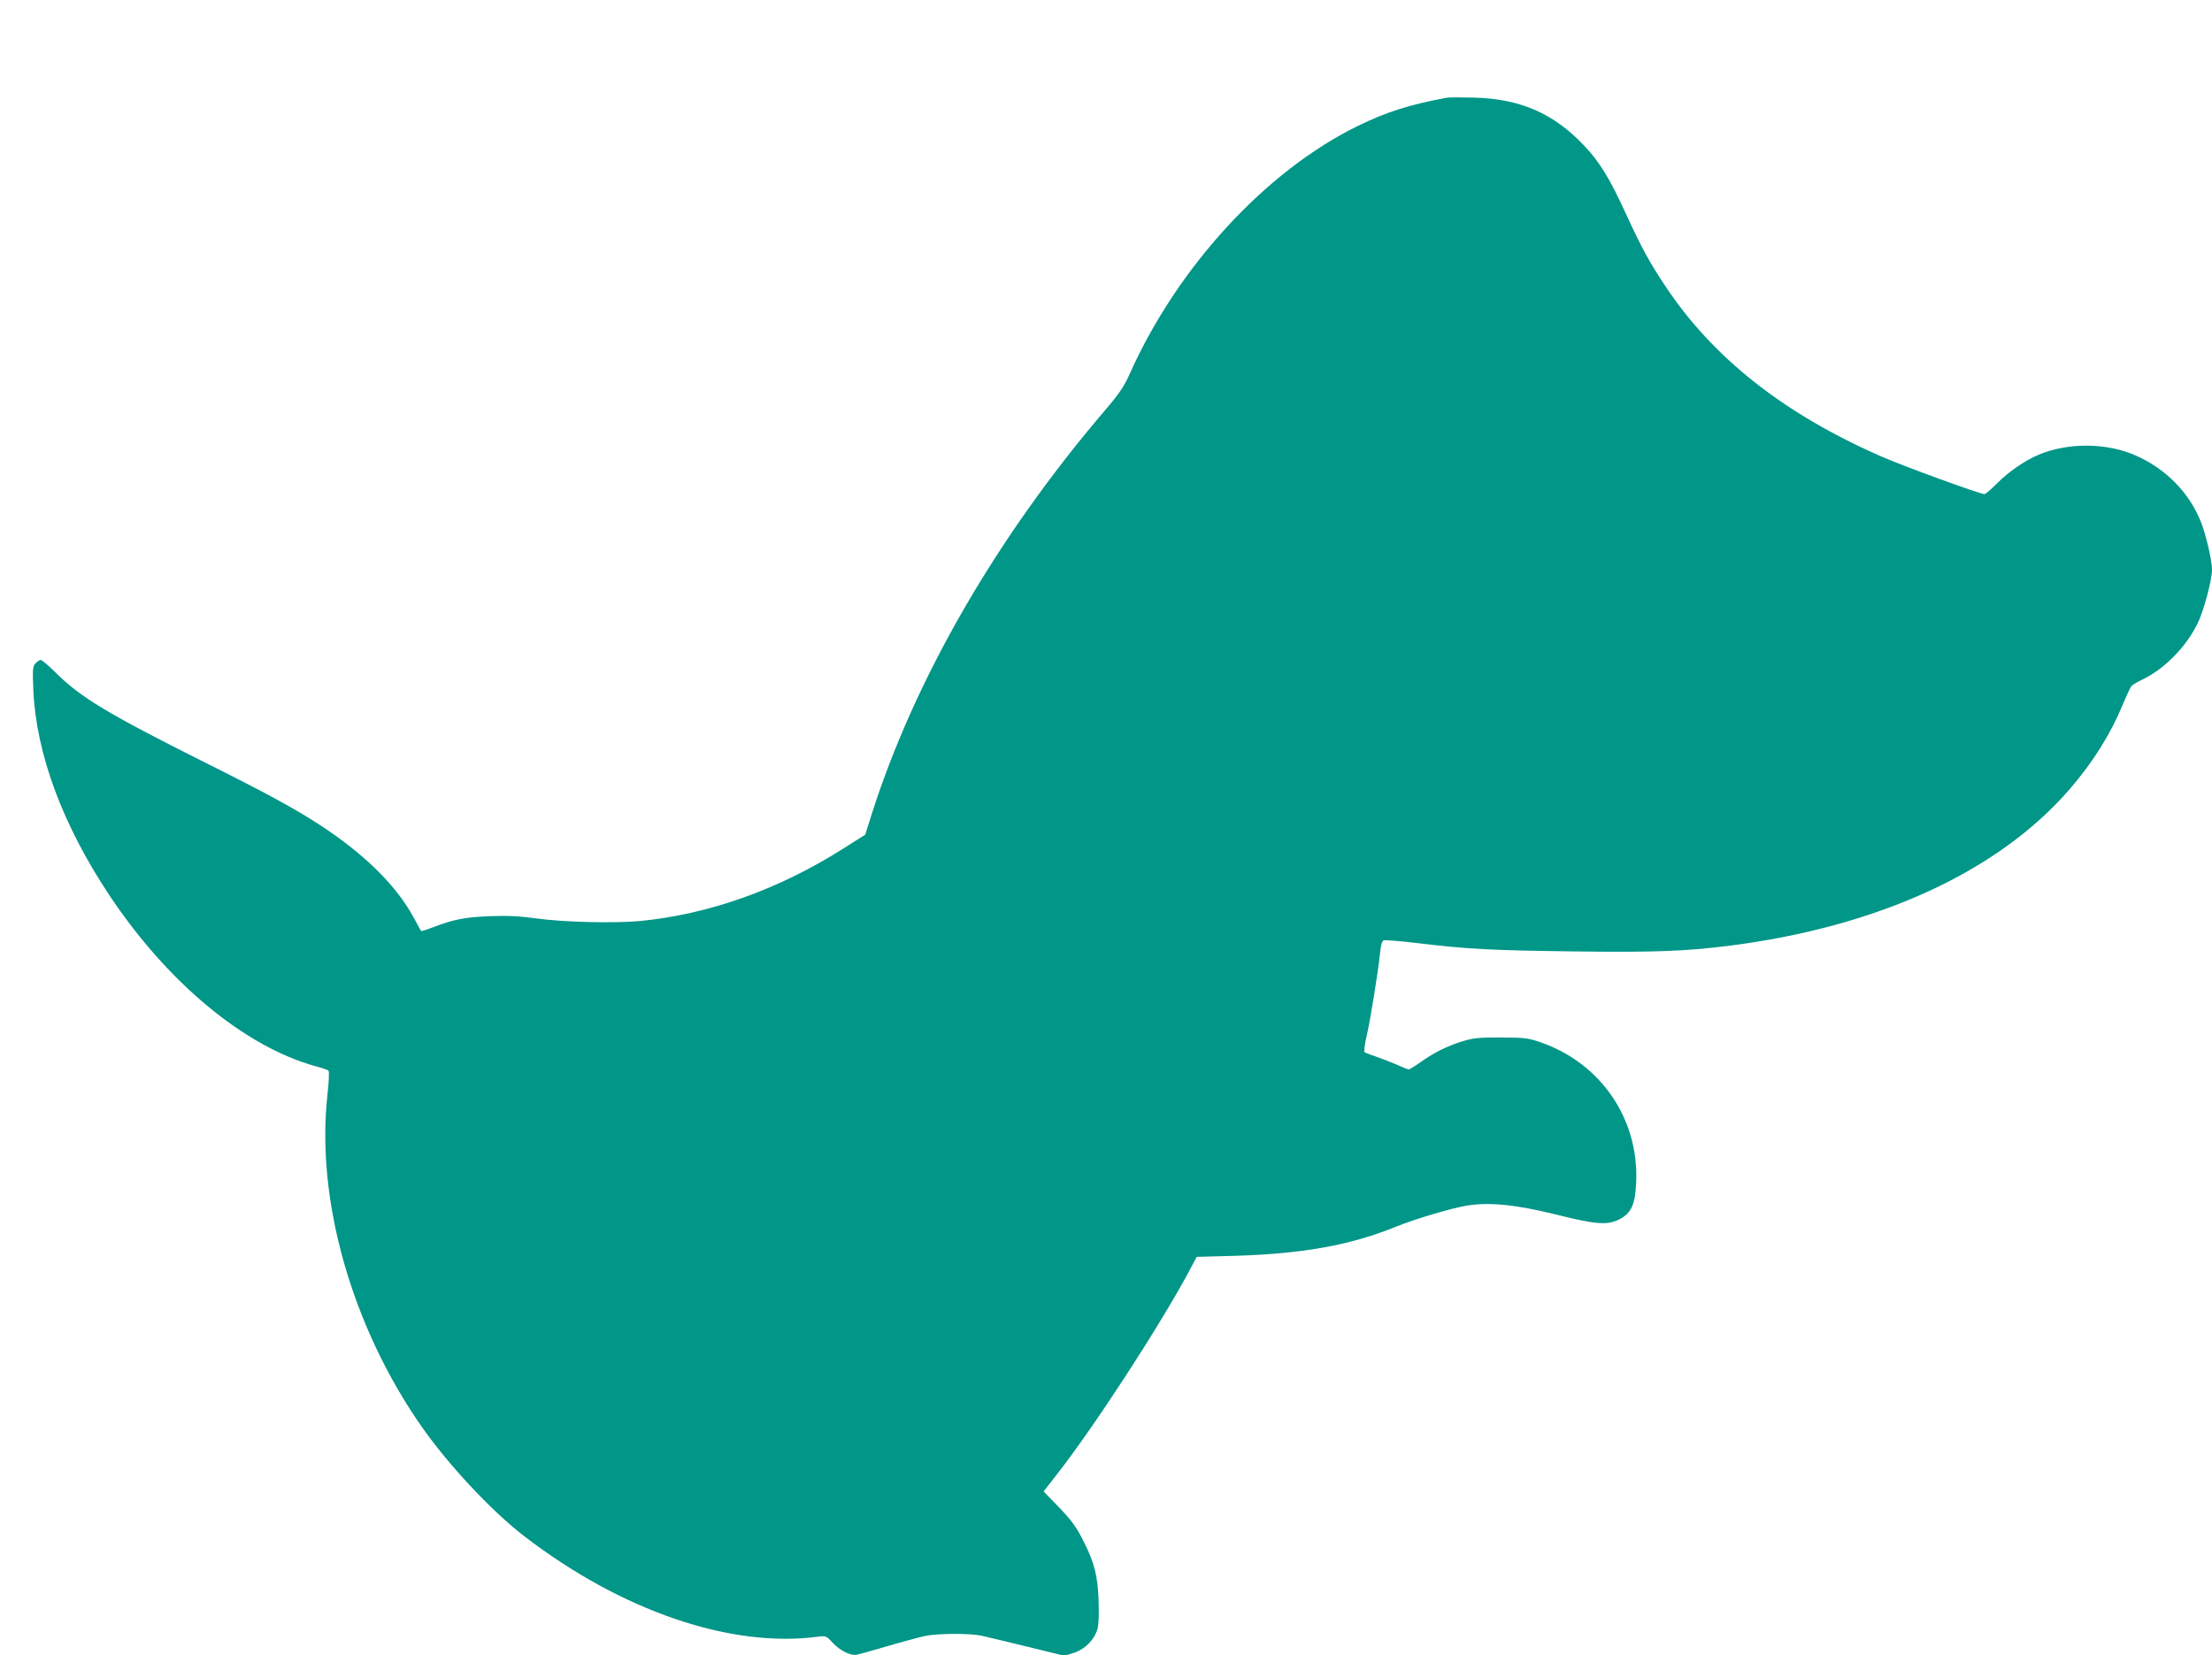 <?xml version="1.0" standalone="no"?>
<!DOCTYPE svg PUBLIC "-//W3C//DTD SVG 20010904//EN"
 "http://www.w3.org/TR/2001/REC-SVG-20010904/DTD/svg10.dtd">
<svg version="1.0" xmlns="http://www.w3.org/2000/svg"
 width="1280pt" height="958pt" viewBox="0 0 1280 958"
 preserveAspectRatio="xMidYMid meet">
<g transform="translate(0,958) scale(0.1,-0.1)"
fill="#009688" stroke="none">
<path d="M8370 9014 c-216 -40 -347 -82 -515 -164 -531 -261 -1039 -813 -1316
-1430 -34 -77 -61 -117 -149 -220 -625 -733 -1096 -1549 -1346 -2333 l-37
-118 -126 -80 c-374 -237 -776 -381 -1177 -420 -149 -14 -449 -7 -609 16 -87
12 -158 16 -260 12 -145 -6 -209 -18 -328 -64 -37 -14 -69 -24 -70 -22 -2 2
-20 36 -41 74 -102 190 -290 375 -556 547 -135 88 -314 185 -667 361 -546 274
-706 370 -846 509 -43 43 -84 78 -91 78 -7 0 -21 -9 -31 -20 -16 -18 -17 -34
-12 -157 17 -368 170 -780 442 -1188 336 -504 780 -872 1189 -986 39 -10 73
-22 77 -26 5 -5 2 -67 -6 -138 -68 -607 139 -1340 543 -1920 155 -222 404
-489 592 -634 565 -436 1201 -653 1708 -584 40 5 45 3 80 -35 44 -47 102 -76
139 -70 16 3 98 26 183 51 85 25 182 51 215 58 73 15 262 16 330 0 28 -6 146
-35 262 -63 l213 -52 54 17 c65 21 119 76 137 139 7 27 9 88 6 168 -5 139 -25
216 -85 335 -45 90 -70 124 -159 216 l-74 76 73 94 c218 278 591 852 765 1174
l48 90 220 6 c396 12 668 61 934 169 115 46 310 104 405 121 131 22 285 7 516
-50 235 -59 301 -64 370 -29 70 36 93 86 98 218 15 365 -205 686 -553 807 -73
25 -93 27 -230 28 -130 0 -160 -3 -225 -23 -92 -30 -157 -62 -237 -118 -34
-24 -66 -44 -71 -44 -5 0 -38 13 -73 29 -35 15 -89 36 -119 46 -30 10 -59 21
-64 25 -4 5 1 48 13 97 22 95 65 365 77 476 4 46 11 70 21 74 8 3 96 -4 196
-16 291 -35 425 -42 907 -48 461 -6 640 1 890 32 866 109 1565 430 1978 909
134 155 237 320 307 491 21 50 42 96 48 103 5 7 34 24 63 38 126 60 250 184
319 322 36 71 85 254 85 315 0 53 -36 208 -65 278 -67 167 -200 303 -371 380
-169 77 -395 79 -567 7 -81 -34 -176 -100 -242 -167 -33 -33 -65 -61 -72 -61
-25 0 -461 159 -590 215 -567 247 -980 572 -1257 990 -93 140 -137 221 -230
423 -92 201 -150 295 -240 390 -177 187 -370 270 -636 277 -74 2 -146 2 -160
-1z"/>
</g>
</svg>
